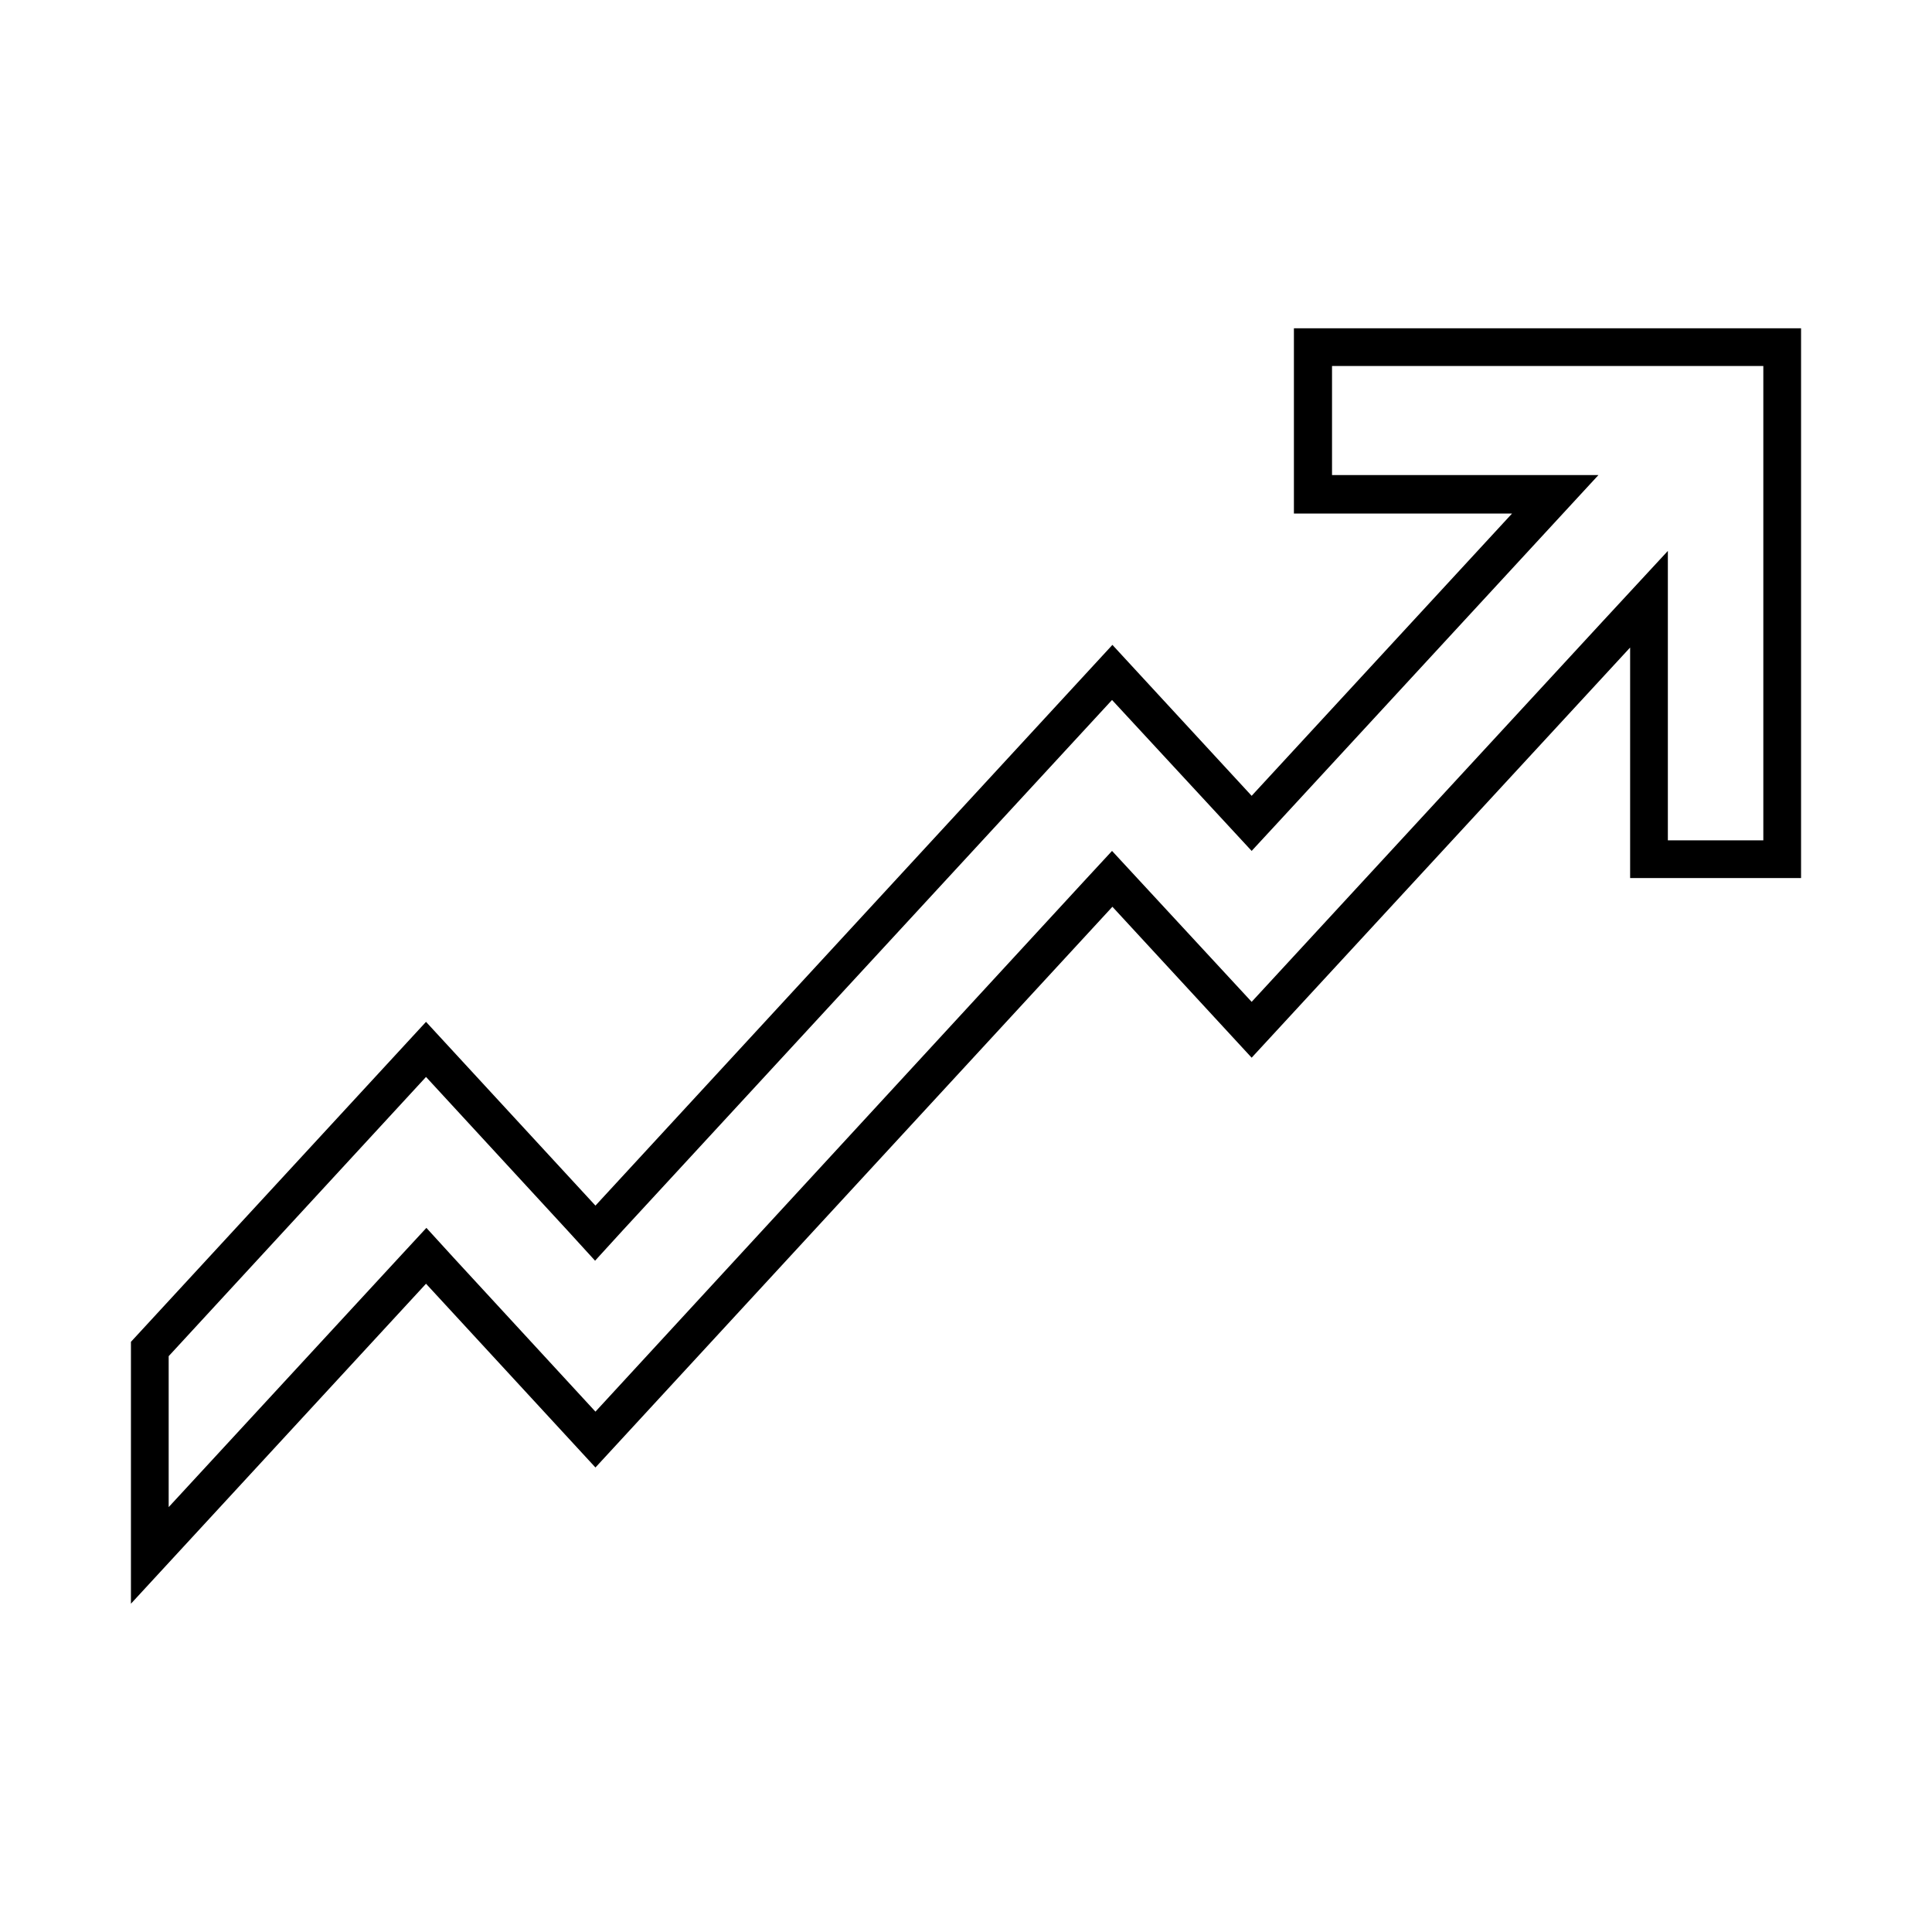<?xml version="1.0" encoding="utf-8"?>
<!-- Generator: Adobe Illustrator 24.0.1, SVG Export Plug-In . SVG Version: 6.00 Build 0)  -->
<svg version="1.1" id="Capa_1" xmlns="http://www.w3.org/2000/svg" xmlns:xlink="http://www.w3.org/1999/xlink" x="0px" y="0px"
	 viewBox="0 0 512 512" style="enable-background:new 0 0 512 512;" xml:space="preserve">
<g>
	<path d="M467.3,97v125.7H442v-51.1V146l-17.4,18.8l-92.9,100.7l-29.6-32l-7.4-8l-7.4,8L157.8,374.1l-37.5-40.7l-7.3-8l-7.4,8
		l-60.9,66v-40l68.2-74l37.5,40.7l7.3,8l7.3-8l129.7-140.6l29.6,32l7.4,8l7.4-8l69-74.8l15.5-16.8h-22.8h-47.8V97H467.3 M477.3,87
		H342.9v49.1h57.8l-69,74.8l-36.9-40l-137,148.6l-44.9-48.7l-78.2,84.8V425l78.2-84.8l44.9,48.7l137-148.6l36.9,40L432,171.6v61.1
		h45.3V87L477.3,87z"/>
</g>
</svg>
